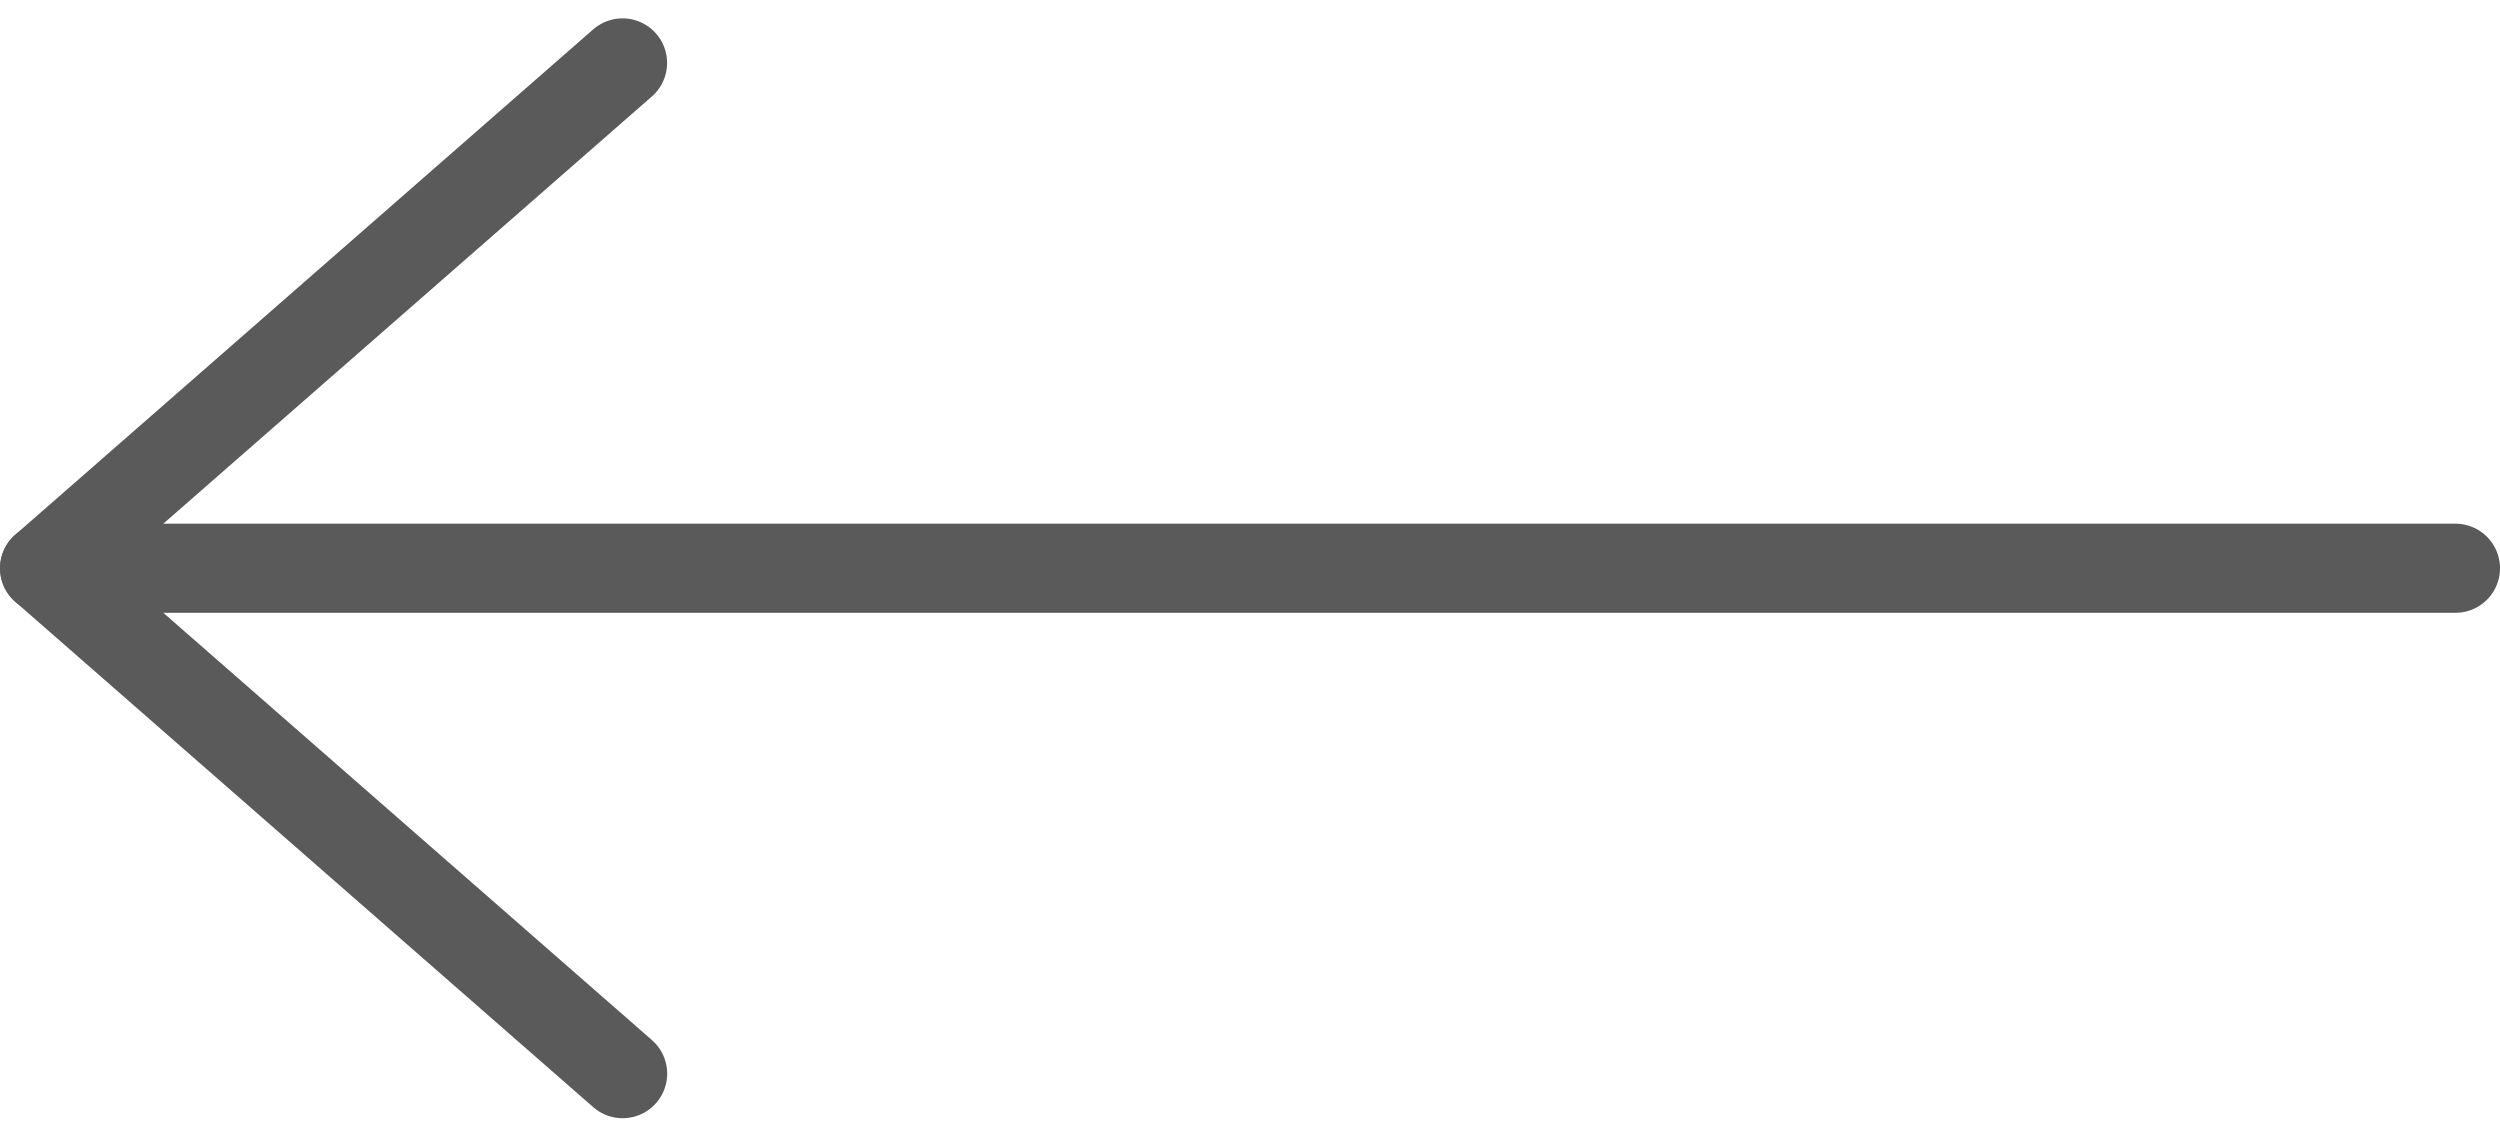 <?xml version="1.0" encoding="UTF-8"?> <svg xmlns="http://www.w3.org/2000/svg" width="28.047" height="12.75"><g data-name="グループ 421" fill="none" stroke="#5a5a5a" stroke-linecap="round" stroke-linejoin="round"><path data-name="パス 2623" d="M6.984.706L.501 6.375l6.484 5.67"></path><path data-name="線 14" d="M.5 6.375h27.047"></path></g></svg> 